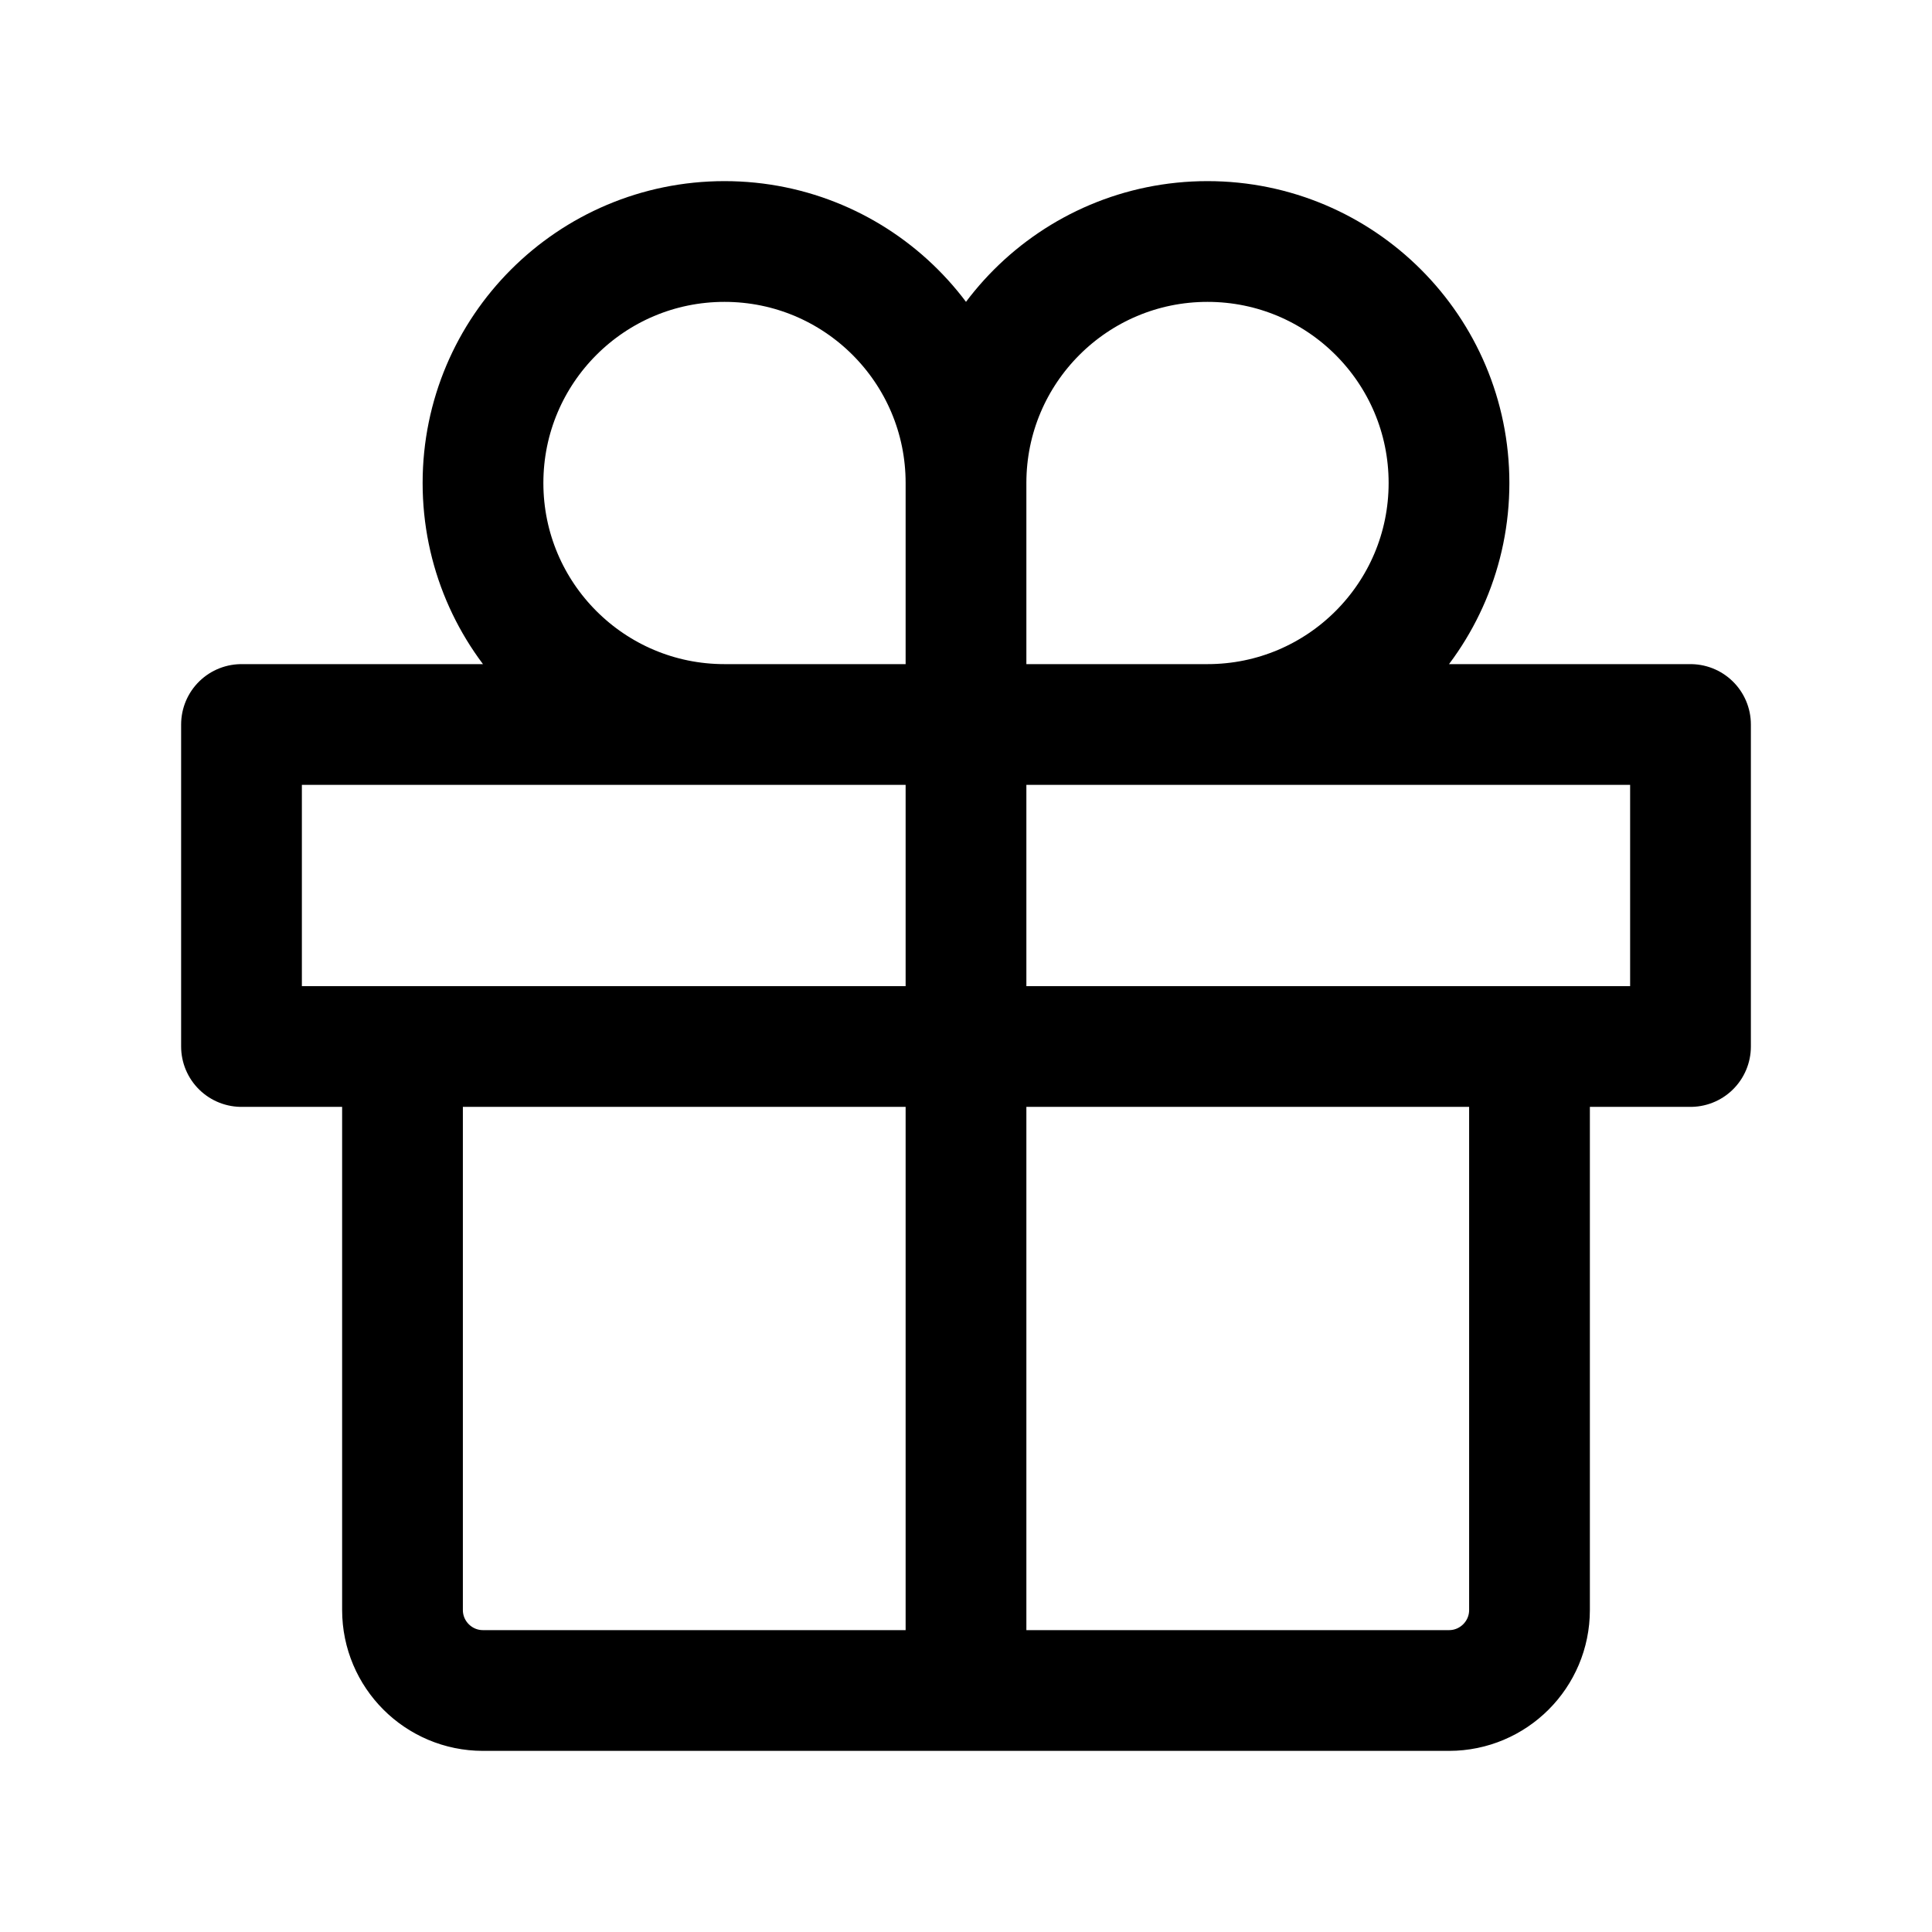 <svg xmlns="http://www.w3.org/2000/svg" fill="none" viewBox="0 0 24 24" height="32" width="32">
<path stroke-linejoin="round" stroke-linecap="round" stroke-width="1.5" stroke="#000000" d="M12 6L12 21M12 6C12 4.343 10.657 3 9 3C7.343 3 6 4.343 6 6C6 7.657 7.343 9 9 9M12 6C12 4.343 13.343 3 15 3C16.657 3 18 4.343 18 6C18 7.657 16.657 9 15 9M5 13H19V20C19 20.552 18.552 21 18 21H6C5.448 21 5 20.552 5 20V13ZM3 9H21V13H3V9Z"></path>
</svg>
